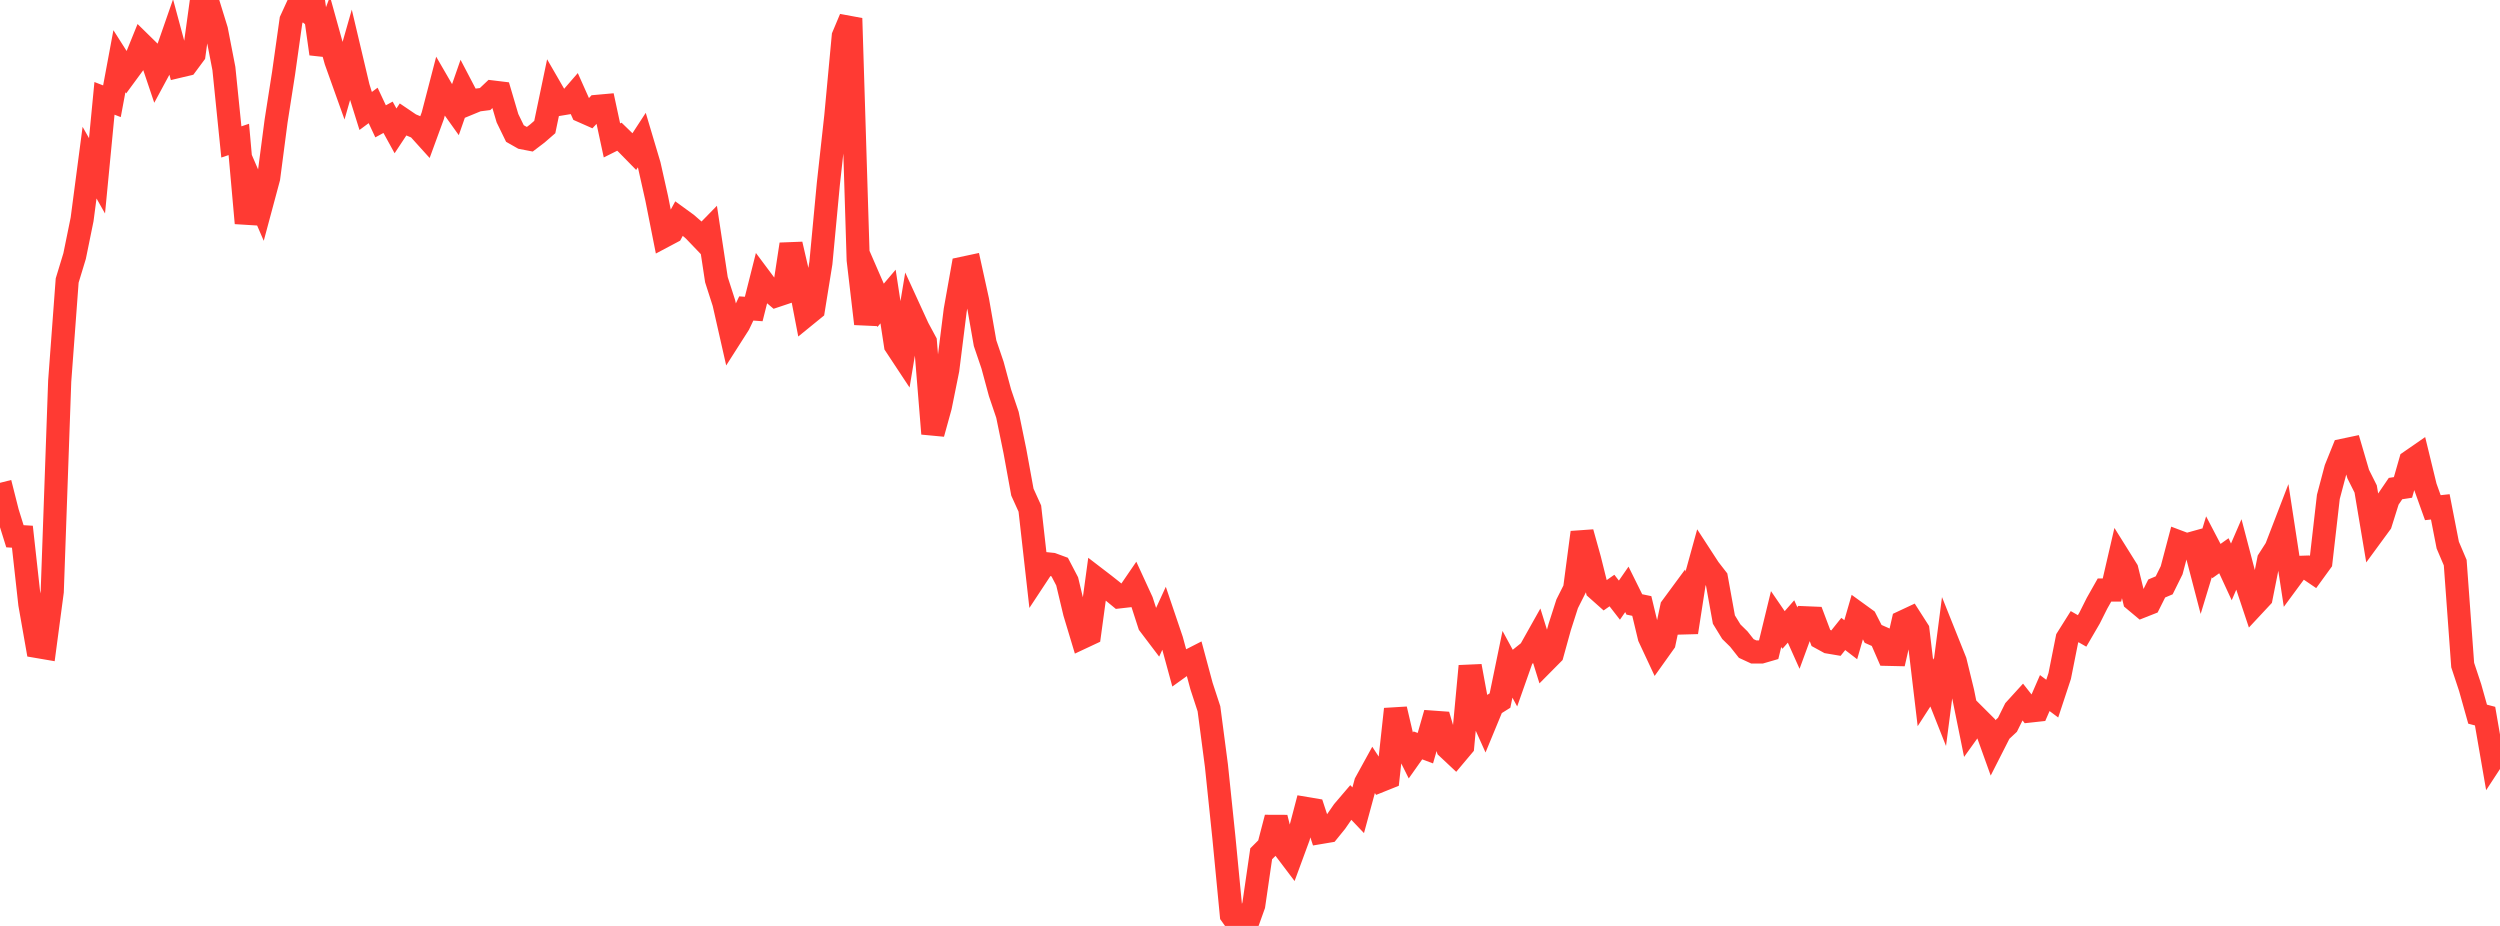 <?xml version="1.0" standalone="no"?>
<!DOCTYPE svg PUBLIC "-//W3C//DTD SVG 1.1//EN" "http://www.w3.org/Graphics/SVG/1.1/DTD/svg11.dtd">

<svg width="135" height="50" viewBox="0 0 135 50" preserveAspectRatio="none" 
  xmlns="http://www.w3.org/2000/svg"
  xmlns:xlink="http://www.w3.org/1999/xlink">


<polyline points="0.0, 26.072 0.403, 27.667 0.806, 28.958 1.209, 28.982 1.612, 32.621 2.015, 34.911 2.418, 34.98 2.821, 31.947 3.224, 20.583 3.627, 15.149 4.03, 13.824 4.433, 11.846 4.836, 8.782 5.239, 9.495 5.642, 5.311 6.045, 5.468 6.448, 3.305 6.851, 3.939 7.254, 3.391 7.657, 2.396 8.06, 2.791 8.463, 3.987 8.866, 3.24 9.269, 2.082 9.672, 3.576 10.075, 3.48 10.478, 2.936 10.881, 0.0 11.284, 0.316 11.687, 1.621 12.09, 3.701 12.493, 7.665 12.896, 7.529 13.299, 12.048 13.701, 10.177 14.104, 11.109 14.507, 9.608 14.91, 6.529 15.313, 3.953 15.716, 1.093 16.119, 0.213 16.522, 0.541 16.925, 0.046 17.328, 2.905 17.731, 1.83 18.134, 3.283 18.537, 4.41 18.94, 2.997 19.343, 4.701 19.746, 5.992 20.149, 5.693 20.552, 6.552 20.955, 6.333 21.358, 7.067 21.761, 6.457 22.164, 6.73 22.567, 6.898 22.97, 7.344 23.373, 6.243 23.776, 4.692 24.179, 5.388 24.582, 5.953 24.985, 4.797 25.388, 5.567 25.791, 5.401 26.194, 5.349 26.597, 4.968 27.0, 5.017 27.403, 6.383 27.806, 7.21 28.209, 7.439 28.612, 7.517 29.015, 7.21 29.418, 6.86 29.821, 4.93 30.224, 5.627 30.627, 5.56 31.03, 5.096 31.433, 5.999 31.836, 6.177 32.239, 5.744 32.642, 5.708 33.045, 7.583 33.448, 7.382 33.851, 7.773 34.254, 8.184 34.657, 7.565 35.06, 8.917 35.463, 10.714 35.866, 12.746 36.269, 12.532 36.672, 11.795 37.075, 12.088 37.478, 12.437 37.881, 12.858 38.284, 12.445 38.687, 15.104 39.09, 16.358 39.493, 18.136 39.896, 17.504 40.299, 16.657 40.701, 16.686 41.104, 15.087 41.507, 15.627 41.91, 15.97 42.313, 15.835 42.716, 13.191 43.119, 14.934 43.522, 17.027 43.925, 16.699 44.328, 14.202 44.731, 9.925 45.134, 6.272 45.537, 1.954 45.94, 0.993 46.343, 14.039 46.746, 17.482 47.149, 15.561 47.552, 16.488 47.955, 16.013 48.358, 18.644 48.761, 19.254 49.164, 16.831 49.567, 17.71 49.97, 18.459 50.373, 23.418 50.776, 21.959 51.179, 19.965 51.582, 16.748 51.985, 14.487 52.388, 14.401 52.791, 16.232 53.194, 18.532 53.597, 19.717 54.0, 21.209 54.403, 22.401 54.806, 24.365 55.209, 26.574 55.612, 27.463 56.015, 31.044 56.418, 30.433 56.821, 30.475 57.224, 30.623 57.627, 31.394 58.03, 33.084 58.433, 34.422 58.836, 34.233 59.239, 31.271 59.642, 31.58 60.045, 31.899 60.448, 32.23 60.851, 32.184 61.254, 31.595 61.657, 32.472 62.06, 33.717 62.463, 34.249 62.866, 33.373 63.269, 34.562 63.672, 36.04 64.075, 35.75 64.478, 35.544 64.881, 37.044 65.284, 38.275 65.687, 41.346 66.09, 45.223 66.493, 49.403 66.896, 49.969 67.299, 50.0 67.701, 48.88 68.104, 46.105 68.507, 45.702 68.91, 44.154 69.313, 45.755 69.716, 46.288 70.119, 45.193 70.522, 43.657 70.925, 43.725 71.328, 44.95 71.731, 44.882 72.134, 44.385 72.537, 43.803 72.94, 43.331 73.343, 43.754 73.746, 42.27 74.149, 41.537 74.552, 42.154 74.955, 41.992 75.358, 38.294 75.761, 40.015 76.164, 40.821 76.567, 40.251 76.97, 40.402 77.373, 38.997 77.776, 39.026 78.179, 40.393 78.582, 40.771 78.985, 40.292 79.388, 35.97 79.791, 38.162 80.194, 39.057 80.597, 38.082 81.0, 37.83 81.403, 35.872 81.806, 36.614 82.209, 35.471 82.612, 35.148 83.015, 34.43 83.418, 35.724 83.821, 35.317 84.224, 33.861 84.627, 32.605 85.03, 31.804 85.433, 28.751 85.836, 30.196 86.239, 31.812 86.642, 32.17 87.045, 31.889 87.448, 32.408 87.851, 31.826 88.254, 32.639 88.657, 32.723 89.06, 34.403 89.463, 35.266 89.866, 34.701 90.269, 32.792 90.672, 32.245 91.075, 34.146 91.478, 31.549 91.881, 30.088 92.284, 30.708 92.687, 31.228 93.09, 33.456 93.493, 34.113 93.896, 34.509 94.299, 35.019 94.701, 35.205 95.104, 35.206 95.507, 35.089 95.91, 33.43 96.313, 34.018 96.716, 33.559 97.119, 34.459 97.522, 33.362 97.925, 33.379 98.328, 34.449 98.731, 34.67 99.134, 34.738 99.537, 34.234 99.94, 34.544 100.343, 33.149 100.746, 33.441 101.149, 34.23 101.552, 34.408 101.955, 35.334 102.358, 35.343 102.761, 33.581 103.164, 33.392 103.567, 34.022 103.97, 37.416 104.373, 36.791 104.776, 37.808 105.179, 34.702 105.582, 35.709 105.985, 37.359 106.388, 39.345 106.791, 38.783 107.194, 39.185 107.597, 40.307 108.0, 39.514 108.403, 39.138 108.806, 38.326 109.209, 37.883 109.612, 38.395 110.015, 38.351 110.418, 37.426 110.821, 37.726 111.224, 36.505 111.627, 34.48 112.03, 33.839 112.433, 34.07 112.836, 33.379 113.239, 32.575 113.642, 31.863 114.045, 31.863 114.448, 30.119 114.851, 30.764 115.254, 32.404 115.657, 32.741 116.06, 32.582 116.463, 31.778 116.866, 31.608 117.269, 30.793 117.672, 29.268 118.075, 29.42 118.478, 29.308 118.881, 30.853 119.284, 29.526 119.687, 30.297 120.09, 30.01 120.493, 30.882 120.896, 29.949 121.299, 31.486 121.701, 32.692 122.104, 32.26 122.507, 30.236 122.91, 29.607 123.313, 28.56 123.716, 31.187 124.119, 30.64 124.522, 30.626 124.925, 30.9 125.328, 30.345 125.731, 26.831 126.134, 25.31 126.537, 24.311 126.94, 24.226 127.343, 25.6 127.746, 26.404 128.149, 28.806 128.552, 28.256 128.955, 26.975 129.358, 26.383 129.761, 26.321 130.164, 24.912 130.567, 24.633 130.97, 26.289 131.373, 27.414 131.776, 27.37 132.179, 29.436 132.582, 30.383 132.985, 35.913 133.388, 37.13 133.791, 38.565 134.194, 38.671 134.597, 41 135.0, 40.383" fill="none" stroke="#ff3a33" stroke-width="1.25"/>

</svg>